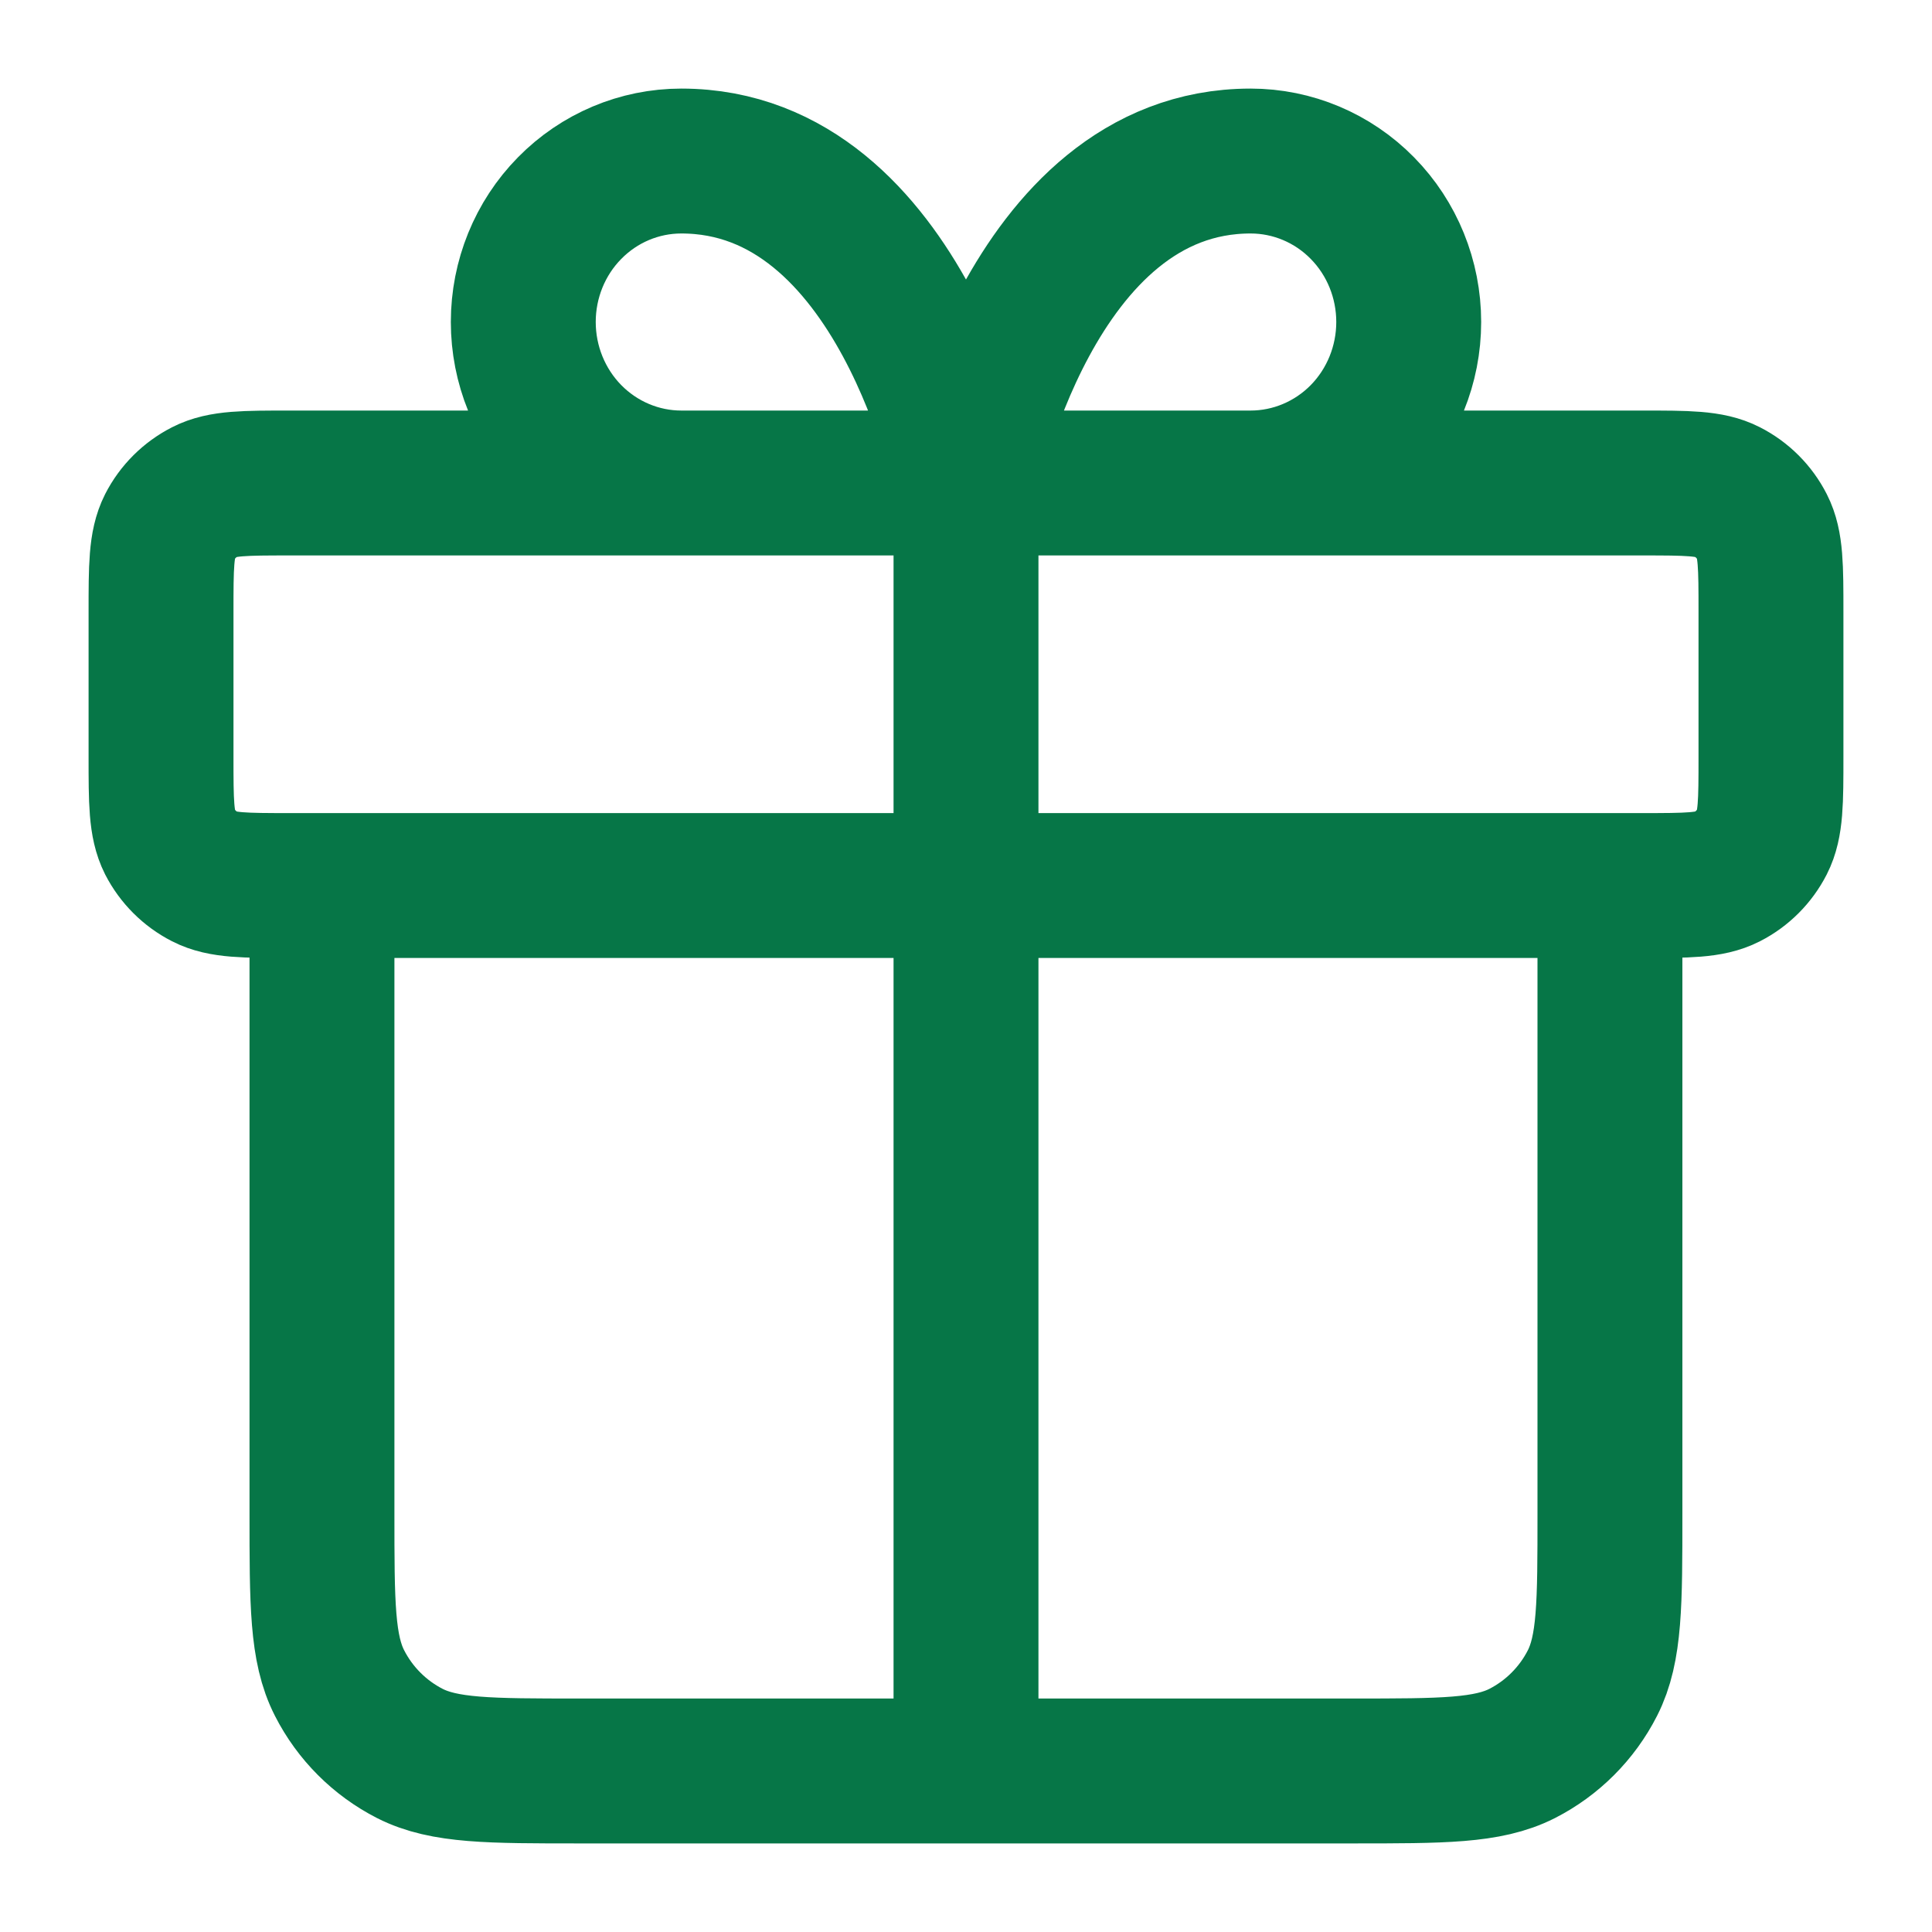 <svg width="20" height="20" viewBox="0 0 20 20" fill="none" xmlns="http://www.w3.org/2000/svg">
<g id="gift-01" clip-path="url(#clip0_3287_2501)">
<path id="Icon" d="M10 5V18.333M10 5H7.053C6.619 5 6.203 4.824 5.896 4.512C5.589 4.199 5.417 3.775 5.417 3.333C5.417 2.891 5.589 2.467 5.896 2.155C6.203 1.842 6.619 1.667 7.053 1.667C9.345 1.667 10 5 10 5ZM10 5H12.946C13.38 5 13.797 4.824 14.104 4.512C14.411 4.199 14.583 3.775 14.583 3.333C14.583 2.891 14.411 2.467 14.104 2.155C13.797 1.842 13.38 1.667 12.946 1.667C10.655 1.667 10 5 10 5ZM16.666 9.167V15.667C16.666 16.6 16.666 17.067 16.485 17.423C16.325 17.737 16.07 17.992 15.757 18.152C15.4 18.333 14.933 18.333 14 18.333L6 18.333C5.066 18.333 4.6 18.333 4.243 18.152C3.93 17.992 3.675 17.737 3.515 17.423C3.333 17.067 3.333 16.6 3.333 15.667V9.167M1.667 6.333L1.667 7.833C1.667 8.3 1.667 8.533 1.757 8.712C1.837 8.868 1.965 8.996 2.122 9.076C2.3 9.167 2.533 9.167 3 9.167L17 9.167C17.466 9.167 17.7 9.167 17.878 9.076C18.035 8.996 18.162 8.868 18.242 8.712C18.333 8.533 18.333 8.3 18.333 7.833V6.333C18.333 5.867 18.333 5.633 18.242 5.455C18.162 5.298 18.035 5.171 17.878 5.091C17.7 5 17.466 5 17 5L3 5C2.533 5 2.3 5 2.122 5.091C1.965 5.171 1.837 5.298 1.757 5.455C1.667 5.633 1.667 5.867 1.667 6.333Z" stroke="#067647" stroke-width="1.5" stroke-linecap="round" stroke-linejoin="round"/>
</g>
<defs>
<clipPath id="clip0_3287_2501">
<rect width="20" height="20" fill="white"/>
</clipPath>
</defs>
</svg>
